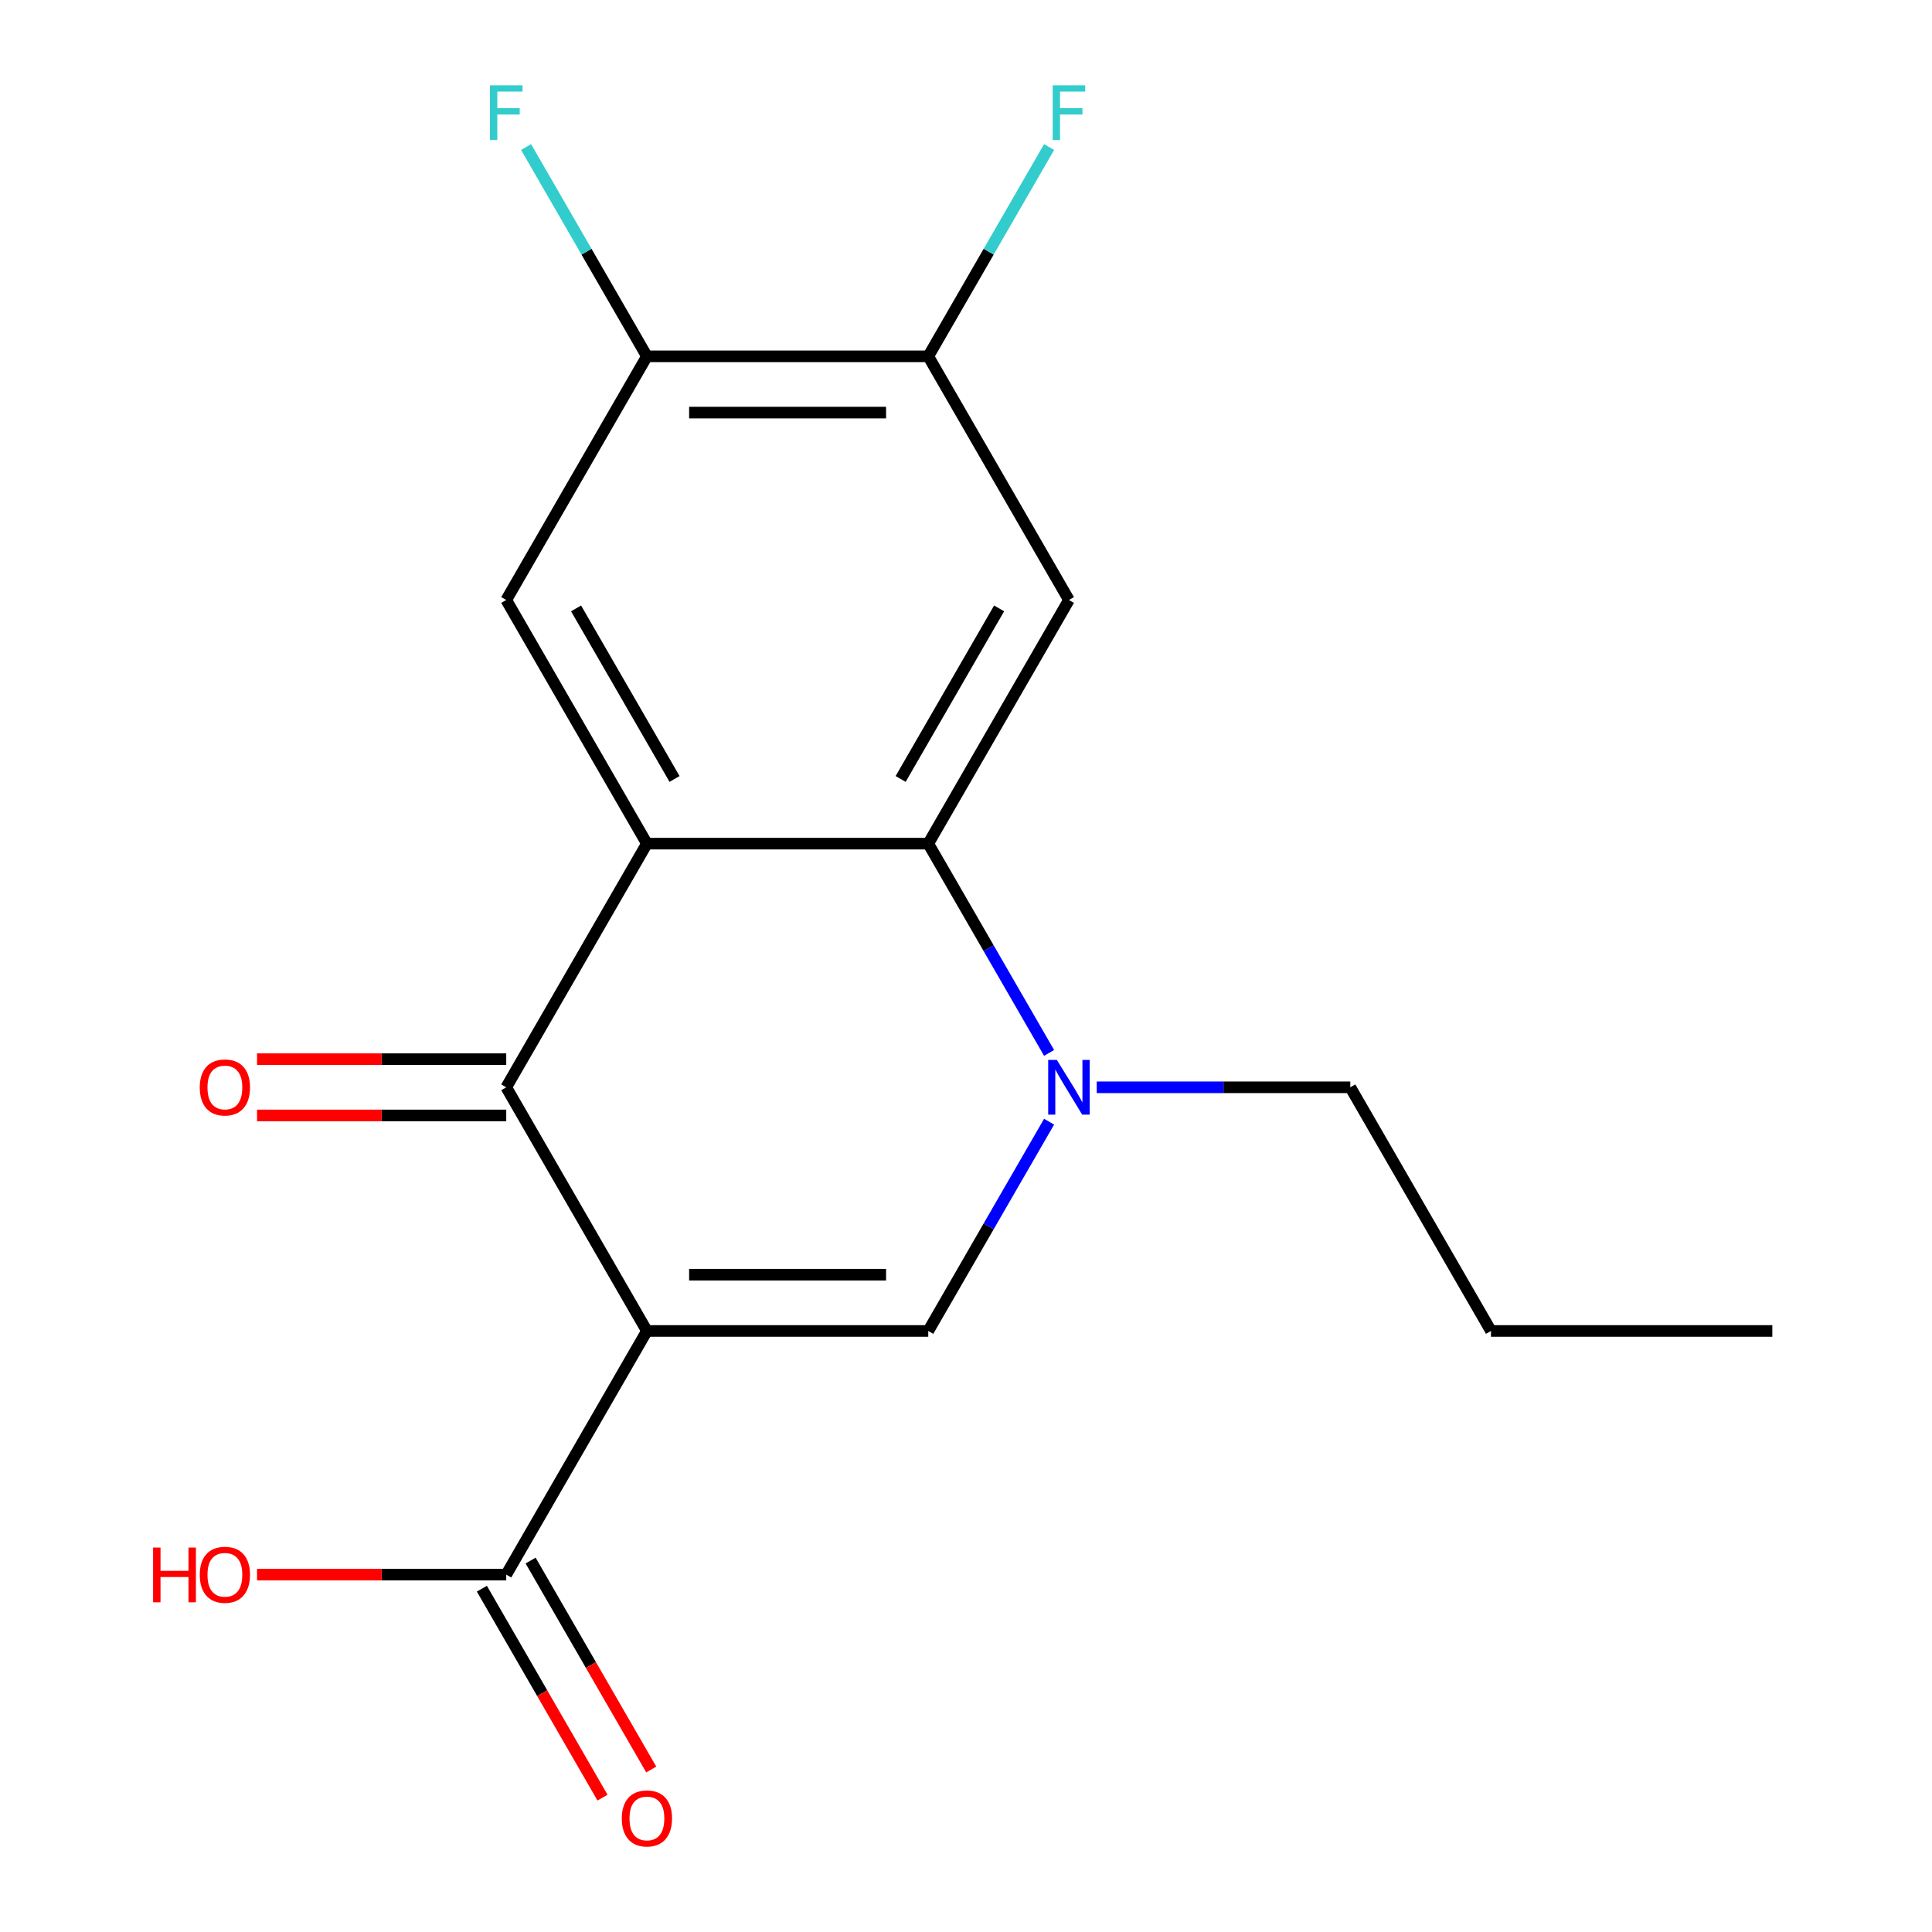 <?xml version='1.0' encoding='iso-8859-1'?>
<svg version='1.1' baseProfile='full'
              xmlns='http://www.w3.org/2000/svg'
                      xmlns:rdkit='http://www.rdkit.org/xml'
                      xmlns:xlink='http://www.w3.org/1999/xlink'
                  xml:space='preserve'
width='1000px' height='1000px' viewBox='0 0 1000 1000'>
<!-- END OF HEADER -->
<rect style='opacity:1.0;fill:#FFFFFF;stroke:none' width='1000' height='1000' x='0' y='0'> </rect>
<path class='bond-1' d='M 334.842,688.903 L 262.029,562.786' style='fill:none;fill-rule:evenodd;stroke:#000000;stroke-width:6px;stroke-linecap:butt;stroke-linejoin:miter;stroke-opacity:1' />
<path class='bond-3' d='M 334.842,688.903 L 480.47,688.903' style='fill:none;fill-rule:evenodd;stroke:#000000;stroke-width:6px;stroke-linecap:butt;stroke-linejoin:miter;stroke-opacity:1' />
<path class='bond-3' d='M 356.687,659.778 L 458.626,659.778' style='fill:none;fill-rule:evenodd;stroke:#000000;stroke-width:6px;stroke-linecap:butt;stroke-linejoin:miter;stroke-opacity:1' />
<path class='bond-6' d='M 334.842,688.903 L 262.029,815.021' style='fill:none;fill-rule:evenodd;stroke:#000000;stroke-width:6px;stroke-linecap:butt;stroke-linejoin:miter;stroke-opacity:1' />
<path class='bond-0' d='M 334.842,436.669 L 262.029,562.786' style='fill:none;fill-rule:evenodd;stroke:#000000;stroke-width:6px;stroke-linecap:butt;stroke-linejoin:miter;stroke-opacity:1' />
<path class='bond-7' d='M 334.842,436.669 L 262.029,310.551' style='fill:none;fill-rule:evenodd;stroke:#000000;stroke-width:6px;stroke-linecap:butt;stroke-linejoin:miter;stroke-opacity:1' />
<path class='bond-7' d='M 349.144,403.188 L 298.174,314.906' style='fill:none;fill-rule:evenodd;stroke:#000000;stroke-width:6px;stroke-linecap:butt;stroke-linejoin:miter;stroke-opacity:1' />
<path class='bond-18' d='M 334.842,436.669 L 480.47,436.669' style='fill:none;fill-rule:evenodd;stroke:#000000;stroke-width:6px;stroke-linecap:butt;stroke-linejoin:miter;stroke-opacity:1' />
<path class='bond-10' d='M 262.029,548.223 L 197.535,548.223' style='fill:none;fill-rule:evenodd;stroke:#000000;stroke-width:6px;stroke-linecap:butt;stroke-linejoin:miter;stroke-opacity:1' />
<path class='bond-10' d='M 197.535,548.223 L 133.042,548.223' style='fill:none;fill-rule:evenodd;stroke:#FF0000;stroke-width:6px;stroke-linecap:butt;stroke-linejoin:miter;stroke-opacity:1' />
<path class='bond-10' d='M 262.029,577.349 L 197.535,577.349' style='fill:none;fill-rule:evenodd;stroke:#000000;stroke-width:6px;stroke-linecap:butt;stroke-linejoin:miter;stroke-opacity:1' />
<path class='bond-10' d='M 197.535,577.349 L 133.042,577.349' style='fill:none;fill-rule:evenodd;stroke:#FF0000;stroke-width:6px;stroke-linecap:butt;stroke-linejoin:miter;stroke-opacity:1' />
<path class='bond-2' d='M 480.47,436.669 L 511.739,490.827' style='fill:none;fill-rule:evenodd;stroke:#000000;stroke-width:6px;stroke-linecap:butt;stroke-linejoin:miter;stroke-opacity:1' />
<path class='bond-2' d='M 511.739,490.827 L 543.007,544.985' style='fill:none;fill-rule:evenodd;stroke:#0000FF;stroke-width:6px;stroke-linecap:butt;stroke-linejoin:miter;stroke-opacity:1' />
<path class='bond-5' d='M 480.47,436.669 L 553.284,310.551' style='fill:none;fill-rule:evenodd;stroke:#000000;stroke-width:6px;stroke-linecap:butt;stroke-linejoin:miter;stroke-opacity:1' />
<path class='bond-5' d='M 466.169,403.188 L 517.139,314.906' style='fill:none;fill-rule:evenodd;stroke:#000000;stroke-width:6px;stroke-linecap:butt;stroke-linejoin:miter;stroke-opacity:1' />
<path class='bond-4' d='M 480.47,688.903 L 511.739,634.745' style='fill:none;fill-rule:evenodd;stroke:#000000;stroke-width:6px;stroke-linecap:butt;stroke-linejoin:miter;stroke-opacity:1' />
<path class='bond-4' d='M 511.739,634.745 L 543.007,580.587' style='fill:none;fill-rule:evenodd;stroke:#0000FF;stroke-width:6px;stroke-linecap:butt;stroke-linejoin:miter;stroke-opacity:1' />
<path class='bond-15' d='M 567.665,562.786 L 633.288,562.786' style='fill:none;fill-rule:evenodd;stroke:#0000FF;stroke-width:6px;stroke-linecap:butt;stroke-linejoin:miter;stroke-opacity:1' />
<path class='bond-15' d='M 633.288,562.786 L 698.912,562.786' style='fill:none;fill-rule:evenodd;stroke:#000000;stroke-width:6px;stroke-linecap:butt;stroke-linejoin:miter;stroke-opacity:1' />
<path class='bond-8' d='M 553.284,310.551 L 480.47,184.434' style='fill:none;fill-rule:evenodd;stroke:#000000;stroke-width:6px;stroke-linecap:butt;stroke-linejoin:miter;stroke-opacity:1' />
<path class='bond-11' d='M 249.417,822.302 L 280.639,876.381' style='fill:none;fill-rule:evenodd;stroke:#000000;stroke-width:6px;stroke-linecap:butt;stroke-linejoin:miter;stroke-opacity:1' />
<path class='bond-11' d='M 280.639,876.381 L 311.861,930.459' style='fill:none;fill-rule:evenodd;stroke:#FF0000;stroke-width:6px;stroke-linecap:butt;stroke-linejoin:miter;stroke-opacity:1' />
<path class='bond-11' d='M 274.64,807.739 L 305.862,861.818' style='fill:none;fill-rule:evenodd;stroke:#000000;stroke-width:6px;stroke-linecap:butt;stroke-linejoin:miter;stroke-opacity:1' />
<path class='bond-11' d='M 305.862,861.818 L 337.085,915.896' style='fill:none;fill-rule:evenodd;stroke:#FF0000;stroke-width:6px;stroke-linecap:butt;stroke-linejoin:miter;stroke-opacity:1' />
<path class='bond-14' d='M 262.029,815.021 L 197.535,815.021' style='fill:none;fill-rule:evenodd;stroke:#000000;stroke-width:6px;stroke-linecap:butt;stroke-linejoin:miter;stroke-opacity:1' />
<path class='bond-14' d='M 197.535,815.021 L 133.042,815.021' style='fill:none;fill-rule:evenodd;stroke:#FF0000;stroke-width:6px;stroke-linecap:butt;stroke-linejoin:miter;stroke-opacity:1' />
<path class='bond-9' d='M 262.029,310.551 L 334.842,184.434' style='fill:none;fill-rule:evenodd;stroke:#000000;stroke-width:6px;stroke-linecap:butt;stroke-linejoin:miter;stroke-opacity:1' />
<path class='bond-12' d='M 480.47,184.434 L 511.739,130.276' style='fill:none;fill-rule:evenodd;stroke:#000000;stroke-width:6px;stroke-linecap:butt;stroke-linejoin:miter;stroke-opacity:1' />
<path class='bond-12' d='M 511.739,130.276 L 543.007,76.118' style='fill:none;fill-rule:evenodd;stroke:#33CCCC;stroke-width:6px;stroke-linecap:butt;stroke-linejoin:miter;stroke-opacity:1' />
<path class='bond-19' d='M 480.47,184.434 L 334.842,184.434' style='fill:none;fill-rule:evenodd;stroke:#000000;stroke-width:6px;stroke-linecap:butt;stroke-linejoin:miter;stroke-opacity:1' />
<path class='bond-19' d='M 458.626,213.56 L 356.687,213.56' style='fill:none;fill-rule:evenodd;stroke:#000000;stroke-width:6px;stroke-linecap:butt;stroke-linejoin:miter;stroke-opacity:1' />
<path class='bond-13' d='M 334.842,184.434 L 303.574,130.276' style='fill:none;fill-rule:evenodd;stroke:#000000;stroke-width:6px;stroke-linecap:butt;stroke-linejoin:miter;stroke-opacity:1' />
<path class='bond-13' d='M 303.574,130.276 L 272.306,76.118' style='fill:none;fill-rule:evenodd;stroke:#33CCCC;stroke-width:6px;stroke-linecap:butt;stroke-linejoin:miter;stroke-opacity:1' />
<path class='bond-16' d='M 698.912,562.786 L 771.726,688.903' style='fill:none;fill-rule:evenodd;stroke:#000000;stroke-width:6px;stroke-linecap:butt;stroke-linejoin:miter;stroke-opacity:1' />
<path class='bond-17' d='M 771.726,688.903 L 917.354,688.903' style='fill:none;fill-rule:evenodd;stroke:#000000;stroke-width:6px;stroke-linecap:butt;stroke-linejoin:miter;stroke-opacity:1' />
<path  class='atom-5' d='M 547.024 548.626
L 556.304 563.626
Q 557.224 565.106, 558.704 567.786
Q 560.184 570.466, 560.264 570.626
L 560.264 548.626
L 564.024 548.626
L 564.024 576.946
L 560.144 576.946
L 550.184 560.546
Q 549.024 558.626, 547.784 556.426
Q 546.584 554.226, 546.224 553.546
L 546.224 576.946
L 542.544 576.946
L 542.544 548.626
L 547.024 548.626
' fill='#0000FF'/>
<path  class='atom-11' d='M 103.401 562.866
Q 103.401 556.066, 106.761 552.266
Q 110.121 548.466, 116.401 548.466
Q 122.681 548.466, 126.041 552.266
Q 129.401 556.066, 129.401 562.866
Q 129.401 569.746, 126.001 573.666
Q 122.601 577.546, 116.401 577.546
Q 110.161 577.546, 106.761 573.666
Q 103.401 569.786, 103.401 562.866
M 116.401 574.346
Q 120.721 574.346, 123.041 571.466
Q 125.401 568.546, 125.401 562.866
Q 125.401 557.306, 123.041 554.506
Q 120.721 551.666, 116.401 551.666
Q 112.081 551.666, 109.721 554.466
Q 107.401 557.266, 107.401 562.866
Q 107.401 568.586, 109.721 571.466
Q 112.081 574.346, 116.401 574.346
' fill='#FF0000'/>
<path  class='atom-12' d='M 321.842 941.218
Q 321.842 934.418, 325.202 930.618
Q 328.562 926.818, 334.842 926.818
Q 341.122 926.818, 344.482 930.618
Q 347.842 934.418, 347.842 941.218
Q 347.842 948.098, 344.442 952.018
Q 341.042 955.898, 334.842 955.898
Q 328.602 955.898, 325.202 952.018
Q 321.842 948.138, 321.842 941.218
M 334.842 952.698
Q 339.162 952.698, 341.482 949.818
Q 343.842 946.898, 343.842 941.218
Q 343.842 935.658, 341.482 932.858
Q 339.162 930.018, 334.842 930.018
Q 330.522 930.018, 328.162 932.818
Q 325.842 935.618, 325.842 941.218
Q 325.842 946.938, 328.162 949.818
Q 330.522 952.698, 334.842 952.698
' fill='#FF0000'/>
<path  class='atom-13' d='M 544.864 44.157
L 561.704 44.157
L 561.704 47.397
L 548.664 47.397
L 548.664 55.997
L 560.264 55.997
L 560.264 59.277
L 548.664 59.277
L 548.664 72.477
L 544.864 72.477
L 544.864 44.157
' fill='#33CCCC'/>
<path  class='atom-14' d='M 253.609 44.157
L 270.449 44.157
L 270.449 47.397
L 257.409 47.397
L 257.409 55.997
L 269.009 55.997
L 269.009 59.277
L 257.409 59.277
L 257.409 72.477
L 253.609 72.477
L 253.609 44.157
' fill='#33CCCC'/>
<path  class='atom-15' d='M 79.241 801.021
L 83.081 801.021
L 83.081 813.061
L 97.561 813.061
L 97.561 801.021
L 101.401 801.021
L 101.401 829.341
L 97.561 829.341
L 97.561 816.261
L 83.081 816.261
L 83.081 829.341
L 79.241 829.341
L 79.241 801.021
' fill='#FF0000'/>
<path  class='atom-15' d='M 103.401 815.101
Q 103.401 808.301, 106.761 804.501
Q 110.121 800.701, 116.401 800.701
Q 122.681 800.701, 126.041 804.501
Q 129.401 808.301, 129.401 815.101
Q 129.401 821.981, 126.001 825.901
Q 122.601 829.781, 116.401 829.781
Q 110.161 829.781, 106.761 825.901
Q 103.401 822.021, 103.401 815.101
M 116.401 826.581
Q 120.721 826.581, 123.041 823.701
Q 125.401 820.781, 125.401 815.101
Q 125.401 809.541, 123.041 806.741
Q 120.721 803.901, 116.401 803.901
Q 112.081 803.901, 109.721 806.701
Q 107.401 809.501, 107.401 815.101
Q 107.401 820.821, 109.721 823.701
Q 112.081 826.581, 116.401 826.581
' fill='#FF0000'/>
</svg>
